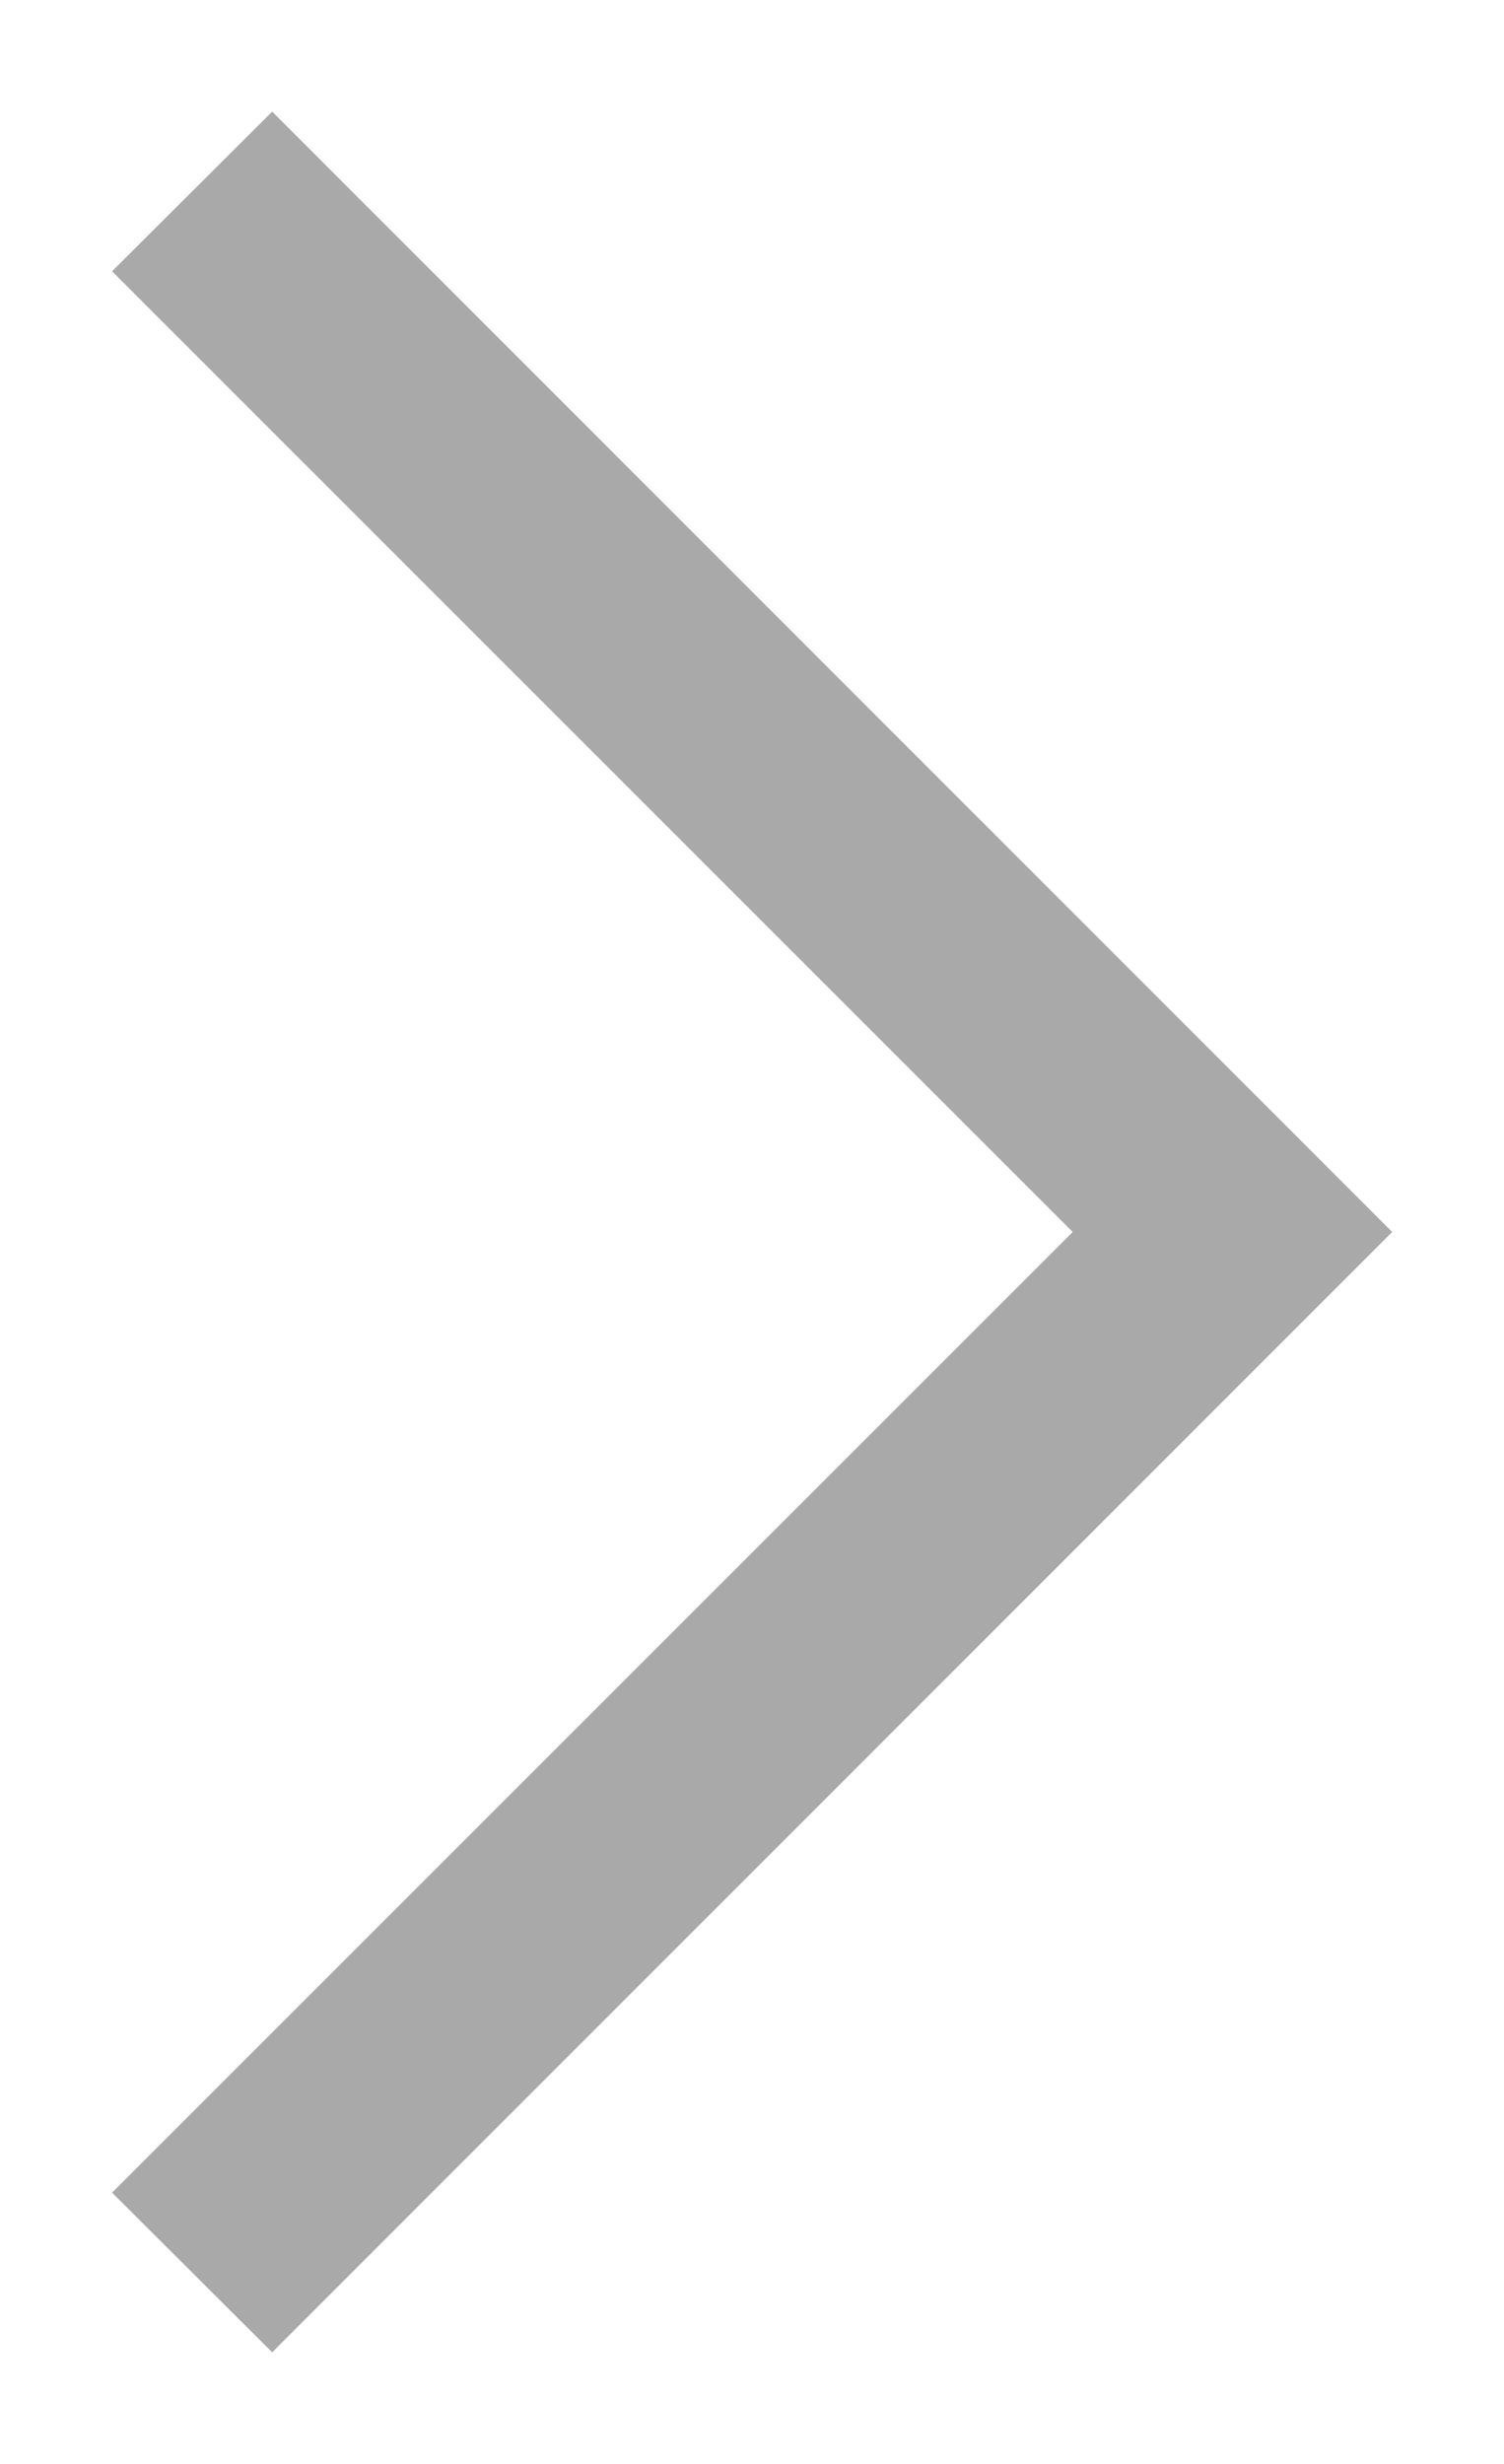 <?xml version="1.0" encoding="utf-8"?>
<!-- Generator: Adobe Illustrator 15.1.0, SVG Export Plug-In . SVG Version: 6.00 Build 0)  -->
<!DOCTYPE svg PUBLIC "-//W3C//DTD SVG 1.1//EN" "http://www.w3.org/Graphics/SVG/1.1/DTD/svg11.dtd">
<svg version="1.1" id="Ebene_1" xmlns="http://www.w3.org/2000/svg" xmlns:xlink="http://www.w3.org/1999/xlink" x="0px" y="0px"
	 width="9.507px" height="15.572px" viewBox="1.315 1.395 9.507 15.572" enable-background="new 1.315 1.395 9.507 15.572"
	 xml:space="preserve">
<g>
	<polygon fill="#A9A9AA" stroke="#A9A9AA" stroke-width="1" stroke-miterlimit="10" points="9.408,9.181 3.035,15.555 2.731,15.252 
		8.803,9.181 2.731,3.11 3.035,2.807 	"/>
</g>
</svg>
